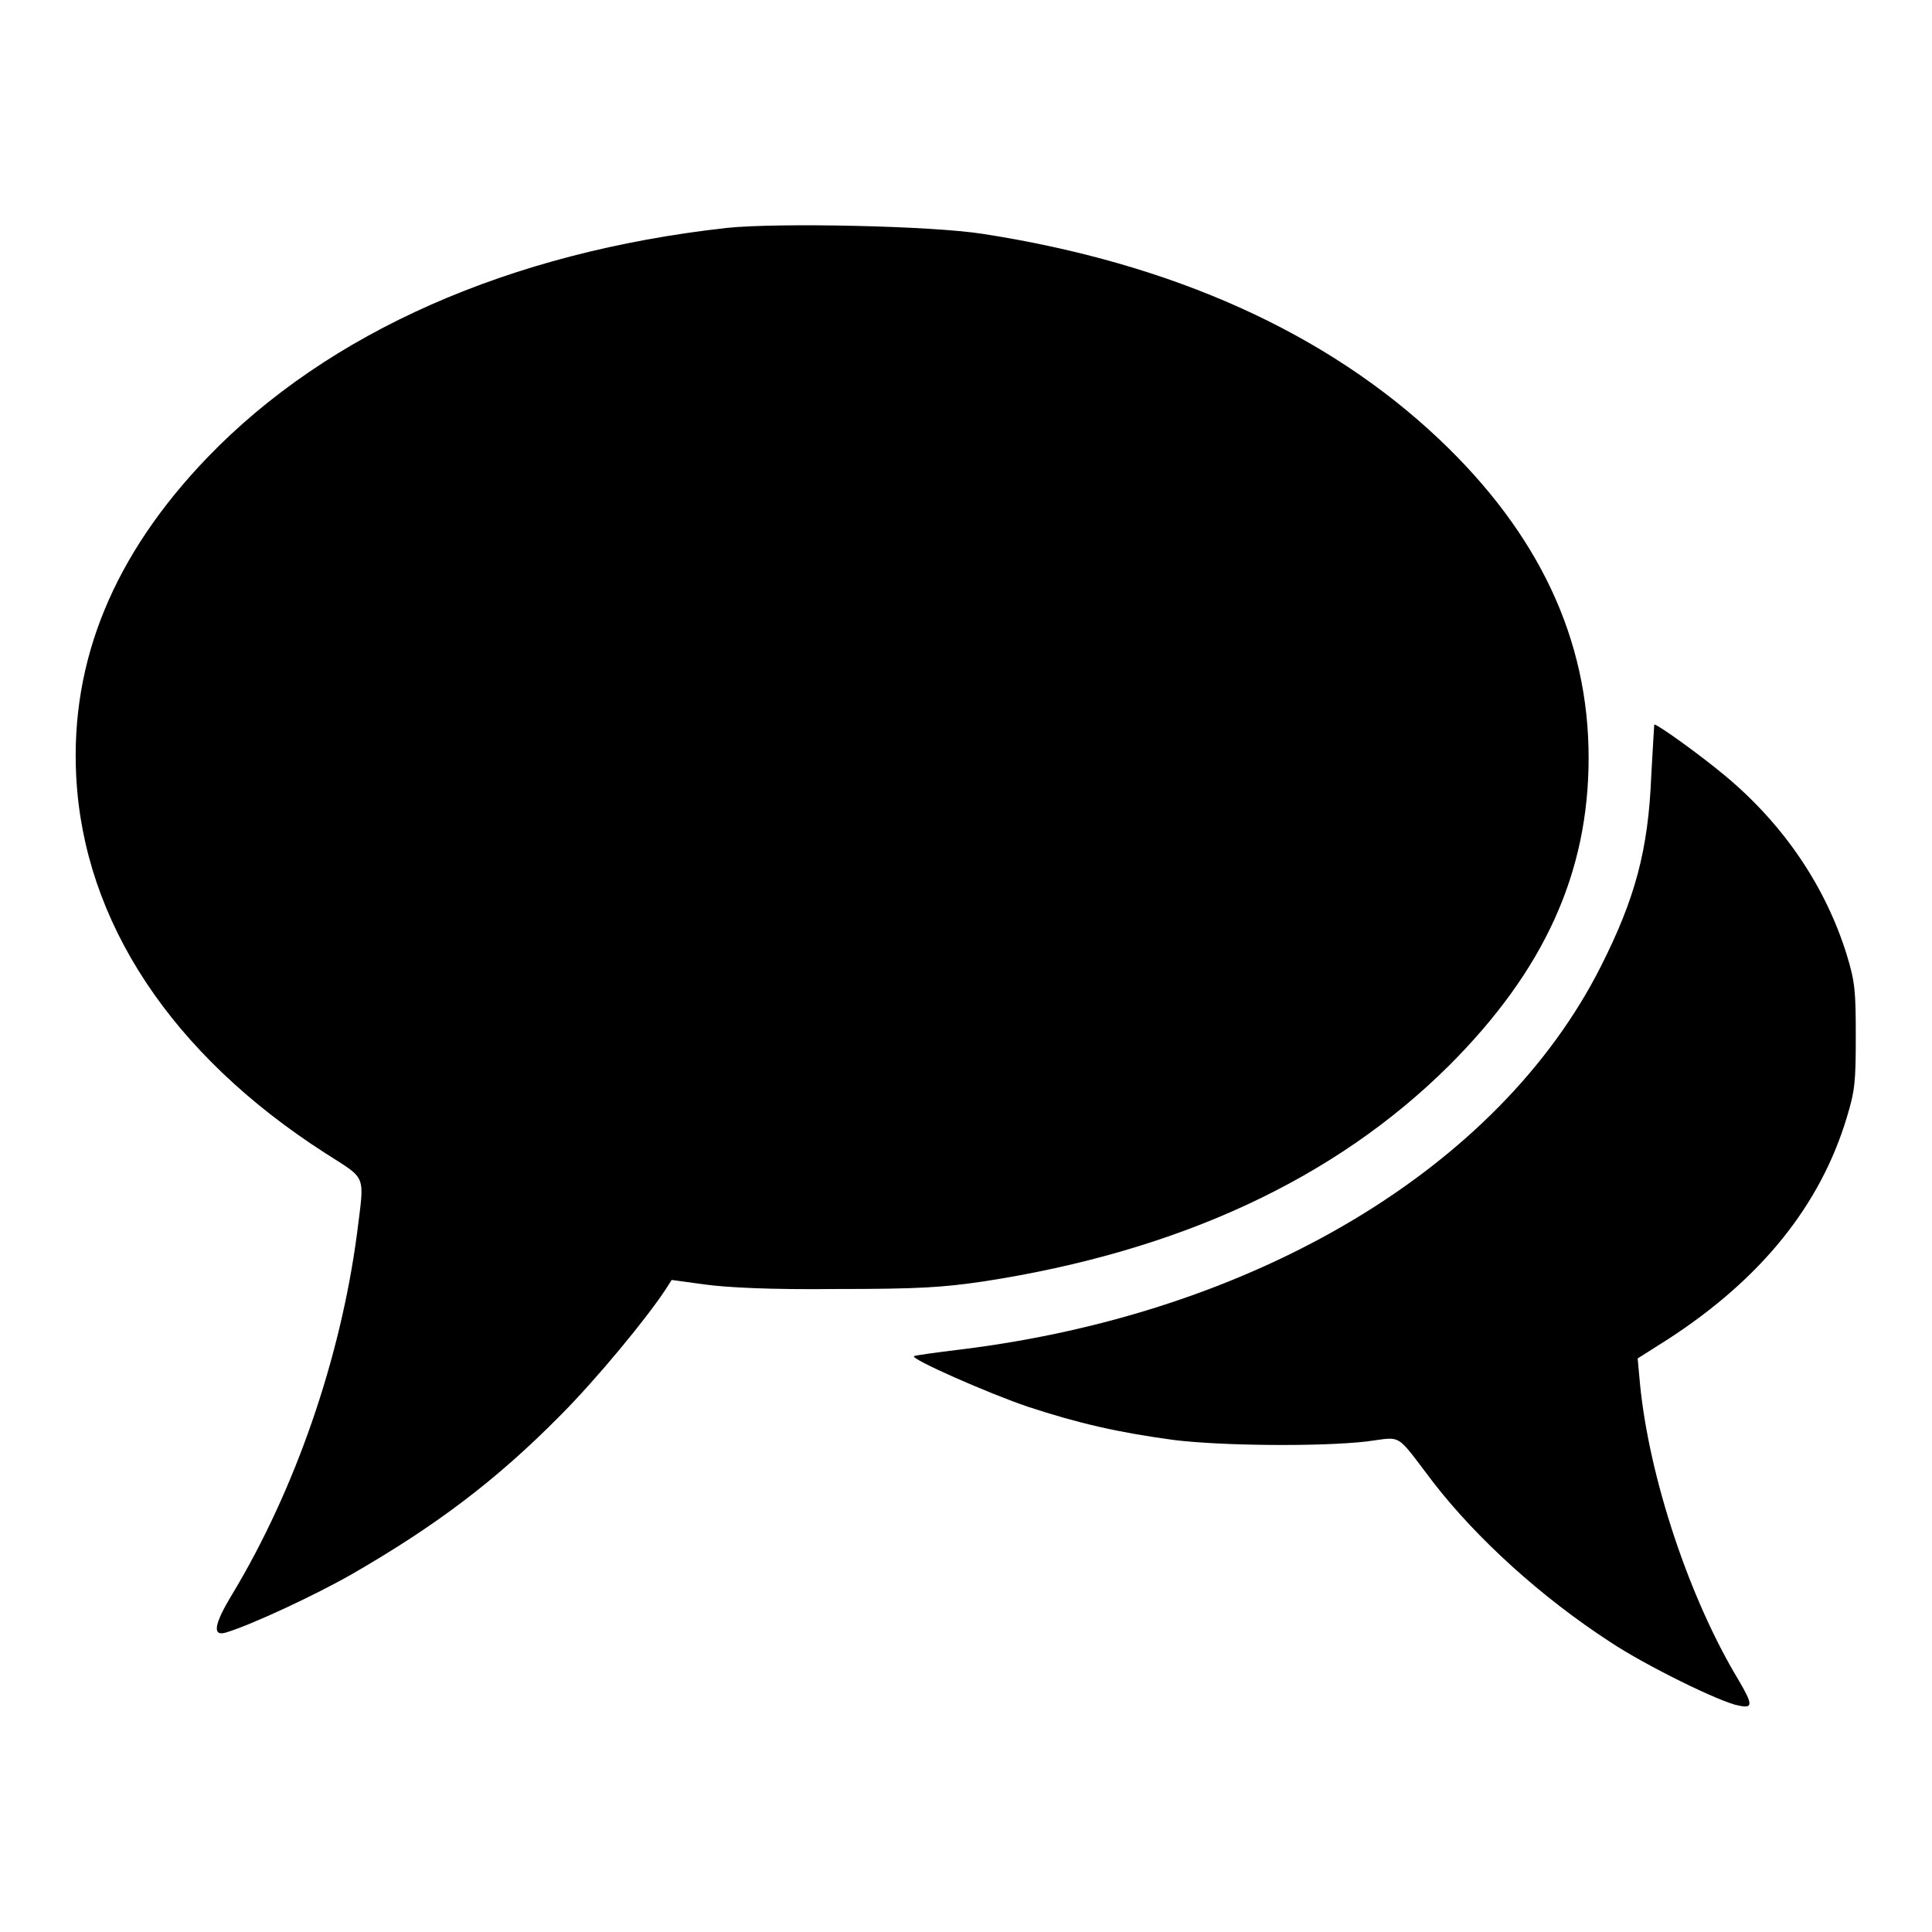 <?xml version="1.0" encoding="utf-8"?>
<!-- Svg Vector Icons : http://www.onlinewebfonts.com/icon -->
<!DOCTYPE svg PUBLIC "-//W3C//DTD SVG 1.1//EN" "http://www.w3.org/Graphics/SVG/1.1/DTD/svg11.dtd">
<svg version="1.1" xmlns="http://www.w3.org/2000/svg" xmlns:xlink="http://www.w3.org/1999/xlink" x="0px" y="0px" viewBox="0 0 256 256" enable-background="new 0 0 256 256" xml:space="preserve">
<g><g><g><path fill="#000000" d="M96.3,30.2C67.5,33.4,43.5,44,27.5,60.6C15.1,73.5,9.3,87.5,10.1,102.9c1,19.2,12.6,36.8,33,49.9c5.6,3.6,5.2,2.6,4.2,10.7c-2.2,16.6-8.2,33.9-16.5,47.7c-2.5,4.1-2.7,5.7-0.8,5.1c3.3-1,11.7-4.9,16.6-7.7c11.1-6.4,19.1-12.4,27.6-21c4.7-4.7,11.5-12.9,14.1-16.9l0.7-1.1l4.4,0.6c2.9,0.4,8.7,0.7,17.4,0.6c10.9,0,14-0.2,19.5-1c26-4,46.6-13.6,61.7-28.6c12.6-12.6,18.5-25.5,18.5-40.8c0-15.7-6.6-29.7-19.8-42.2c-14.9-14.1-35.3-23.3-60.4-27.2C123.4,29.9,102.9,29.5,96.3,30.2z"/><path fill="#000000" d="M218.8,102.8c-0.4,9.8-2.1,16.2-6.7,25.3c-13.5,26.7-45.8,45.9-84.7,50.7c-3.3,0.4-6.2,0.8-6.3,0.9c-0.4,0.4,9.8,4.9,15.1,6.7c6.7,2.2,11.9,3.4,19.3,4.4c6.4,0.8,19.6,0.9,25.6,0.2c4.8-0.6,3.7-1.3,8.8,5.4c5.8,7.5,14.4,15.3,23.5,21.2c4.5,3,14.6,8,17,8.4c1.9,0.4,1.9-0.1-0.1-3.5c-6.5-10.8-11.8-26.8-13-39.2L217,180l4.1-2.6c12.3-8,20.1-17.7,23.6-29.3c1.1-3.6,1.2-4.8,1.2-10.8c0-6-0.1-7.2-1.2-10.8c-2.8-9-8.3-17.2-16.1-23.7c-3.1-2.6-8.9-6.8-9.4-6.8C219.2,96,219,99,218.8,102.8z"/></g></g></g>
</svg>